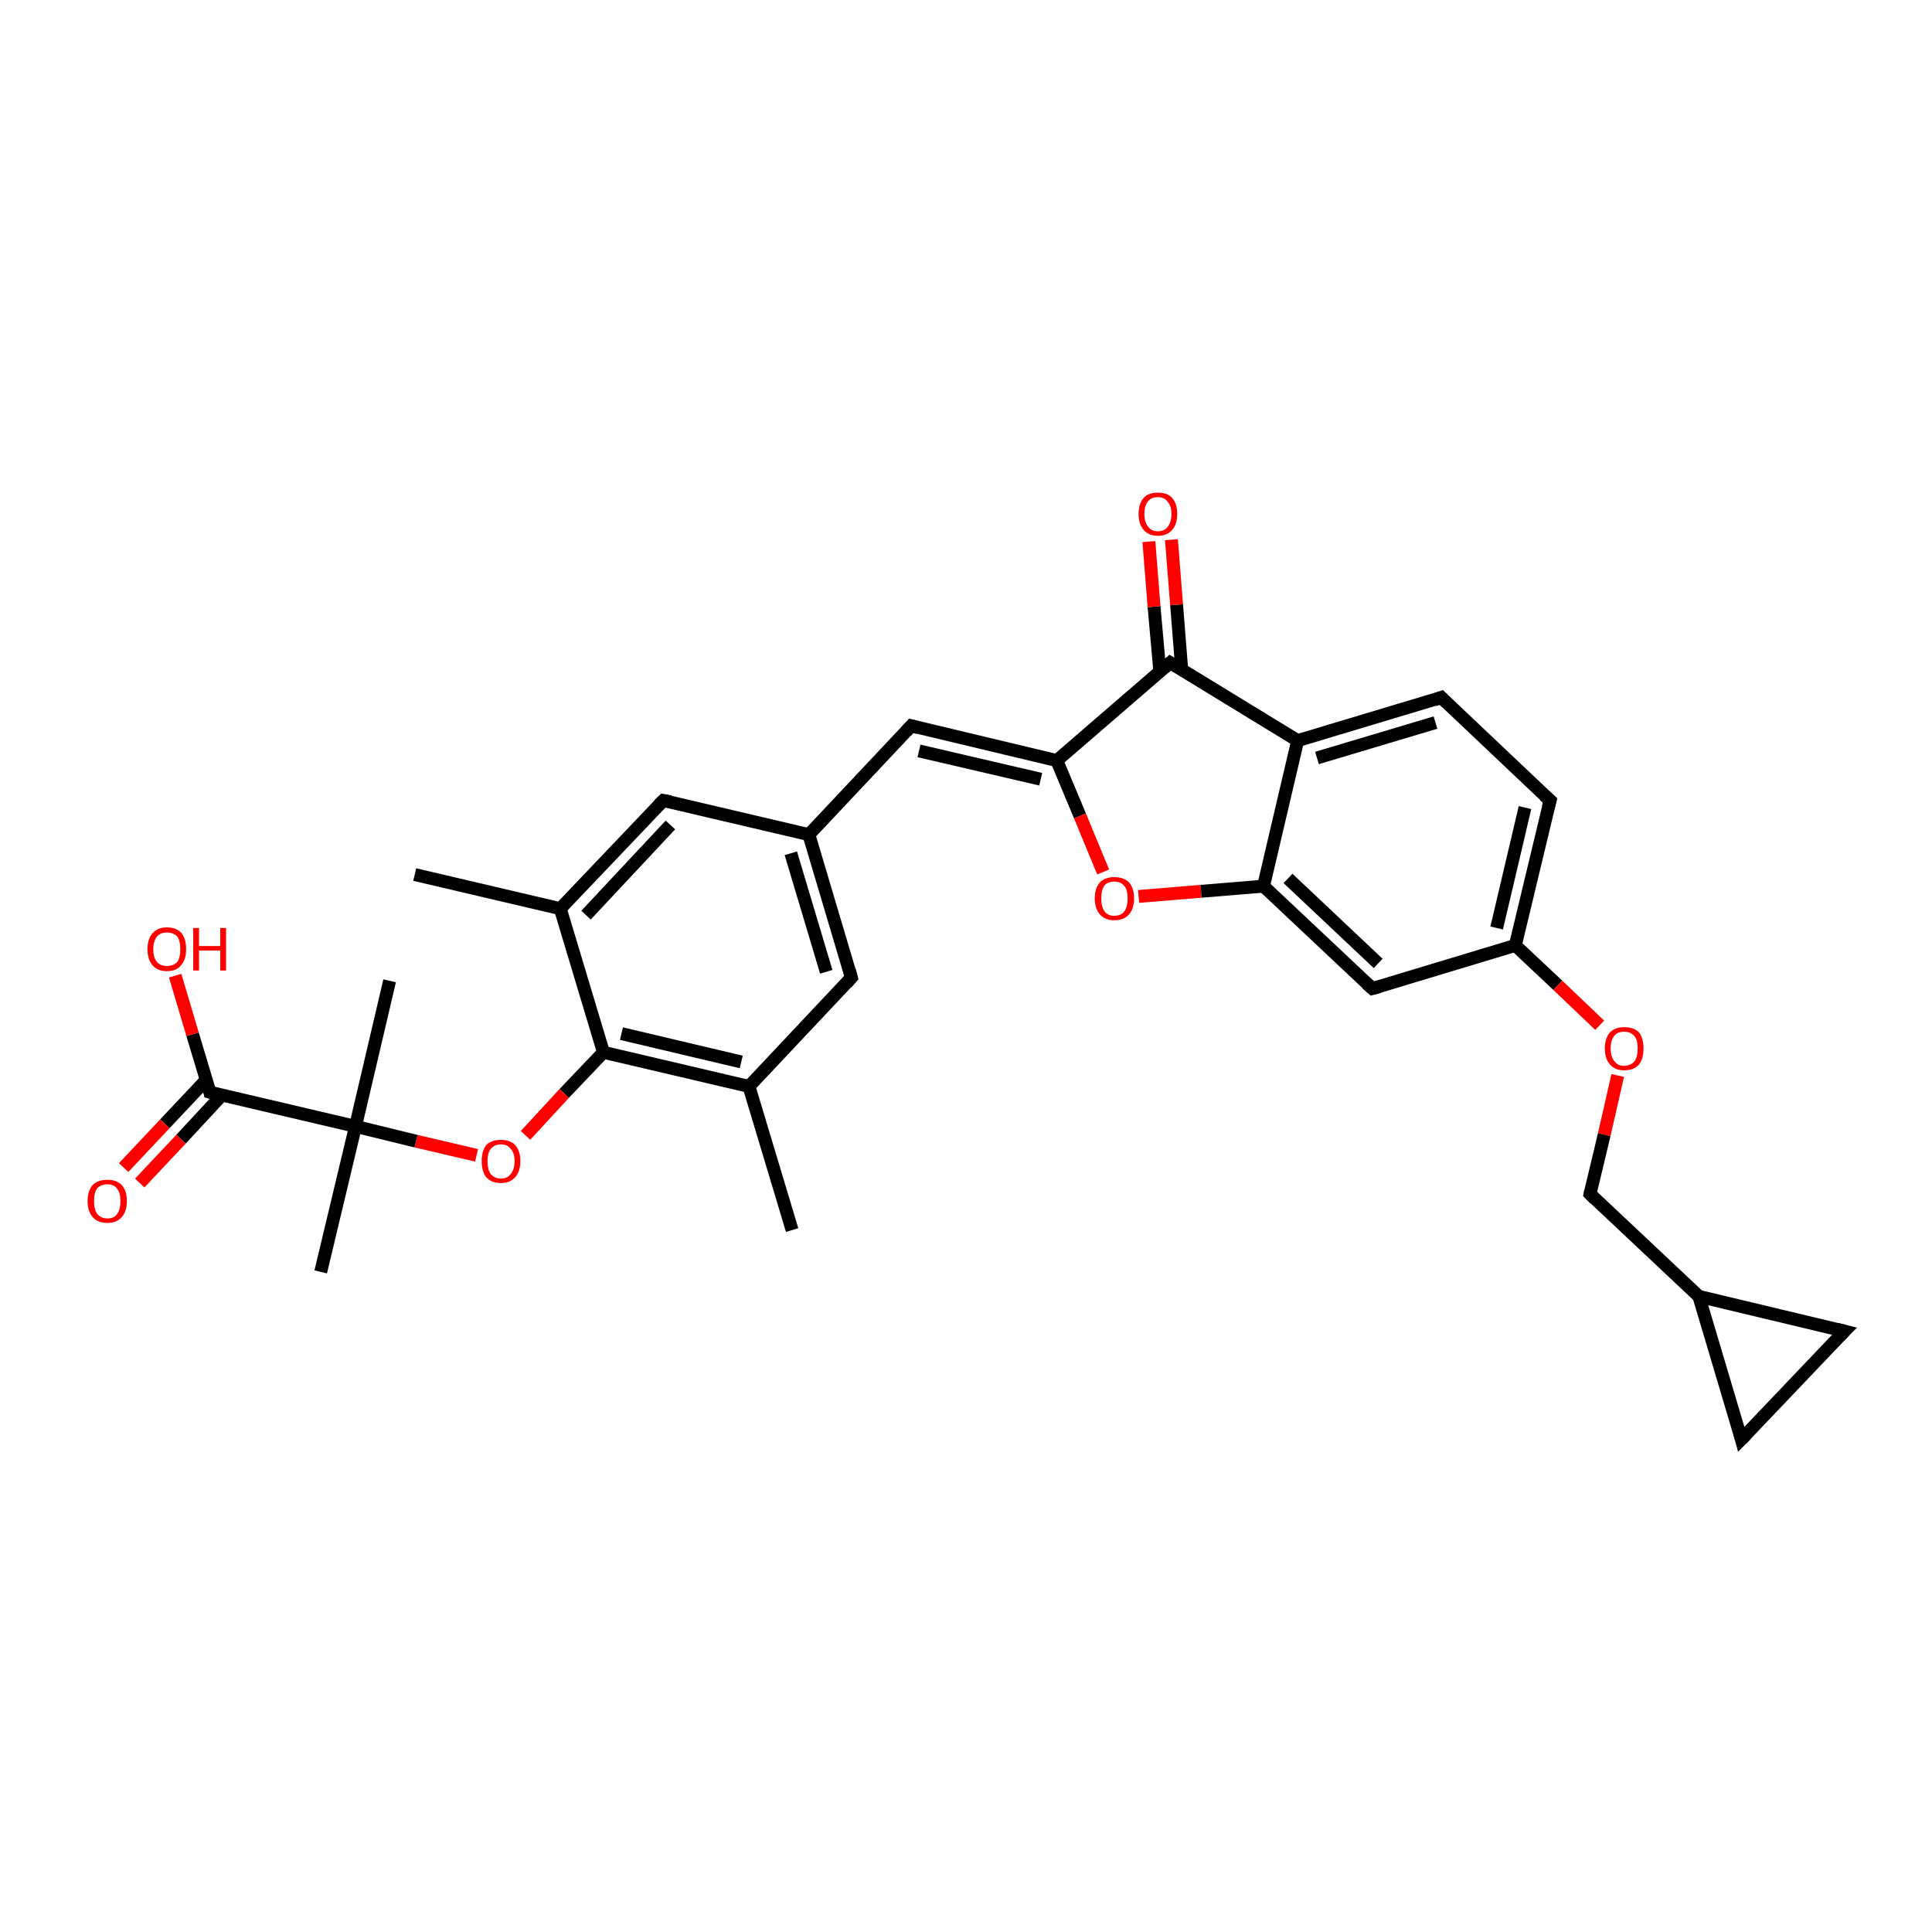 <?xml version='1.0' encoding='iso-8859-1'?>
<svg version='1.1' baseProfile='full'
              xmlns='http://www.w3.org/2000/svg'
                      xmlns:rdkit='http://www.rdkit.org/xml'
                      xmlns:xlink='http://www.w3.org/1999/xlink'
                  xml:space='preserve'
width='300px' height='300px' viewBox='0 0 300 300'>
<!-- END OF HEADER -->
<rect style='opacity:1.0;fill:#FFFFFF;stroke:none' width='300.0' height='300.0' x='0.0' y='0.0'> </rect>
<path class='bond-0 atom-0 atom-1' d='M 64.4,135.8 L 87.0,141.1' style='fill:none;fill-rule:evenodd;stroke:#000000;stroke-width:2.0px;stroke-linecap:butt;stroke-linejoin:miter;stroke-opacity:1' />
<path class='bond-1 atom-1 atom-2' d='M 87.0,141.1 L 103.0,124.3' style='fill:none;fill-rule:evenodd;stroke:#000000;stroke-width:2.0px;stroke-linecap:butt;stroke-linejoin:miter;stroke-opacity:1' />
<path class='bond-1 atom-1 atom-2' d='M 91.0,142.1 L 104.1,128.1' style='fill:none;fill-rule:evenodd;stroke:#000000;stroke-width:2.0px;stroke-linecap:butt;stroke-linejoin:miter;stroke-opacity:1' />
<path class='bond-2 atom-2 atom-3' d='M 103.0,124.3 L 125.6,129.6' style='fill:none;fill-rule:evenodd;stroke:#000000;stroke-width:2.0px;stroke-linecap:butt;stroke-linejoin:miter;stroke-opacity:1' />
<path class='bond-3 atom-3 atom-4' d='M 125.6,129.6 L 141.5,112.7' style='fill:none;fill-rule:evenodd;stroke:#000000;stroke-width:2.0px;stroke-linecap:butt;stroke-linejoin:miter;stroke-opacity:1' />
<path class='bond-4 atom-4 atom-5' d='M 141.5,112.7 L 164.1,118.1' style='fill:none;fill-rule:evenodd;stroke:#000000;stroke-width:2.0px;stroke-linecap:butt;stroke-linejoin:miter;stroke-opacity:1' />
<path class='bond-4 atom-4 atom-5' d='M 142.7,116.6 L 161.6,121.0' style='fill:none;fill-rule:evenodd;stroke:#000000;stroke-width:2.0px;stroke-linecap:butt;stroke-linejoin:miter;stroke-opacity:1' />
<path class='bond-5 atom-5 atom-6' d='M 164.1,118.1 L 167.7,126.7' style='fill:none;fill-rule:evenodd;stroke:#000000;stroke-width:2.0px;stroke-linecap:butt;stroke-linejoin:miter;stroke-opacity:1' />
<path class='bond-5 atom-5 atom-6' d='M 167.7,126.7 L 171.3,135.4' style='fill:none;fill-rule:evenodd;stroke:#FF0000;stroke-width:2.0px;stroke-linecap:butt;stroke-linejoin:miter;stroke-opacity:1' />
<path class='bond-6 atom-6 atom-7' d='M 176.8,139.2 L 186.5,138.4' style='fill:none;fill-rule:evenodd;stroke:#FF0000;stroke-width:2.0px;stroke-linecap:butt;stroke-linejoin:miter;stroke-opacity:1' />
<path class='bond-6 atom-6 atom-7' d='M 186.5,138.4 L 196.2,137.6' style='fill:none;fill-rule:evenodd;stroke:#000000;stroke-width:2.0px;stroke-linecap:butt;stroke-linejoin:miter;stroke-opacity:1' />
<path class='bond-7 atom-7 atom-8' d='M 196.2,137.6 L 213.1,153.5' style='fill:none;fill-rule:evenodd;stroke:#000000;stroke-width:2.0px;stroke-linecap:butt;stroke-linejoin:miter;stroke-opacity:1' />
<path class='bond-7 atom-7 atom-8' d='M 200.0,136.4 L 214.0,149.6' style='fill:none;fill-rule:evenodd;stroke:#000000;stroke-width:2.0px;stroke-linecap:butt;stroke-linejoin:miter;stroke-opacity:1' />
<path class='bond-8 atom-8 atom-9' d='M 213.1,153.5 L 235.3,146.8' style='fill:none;fill-rule:evenodd;stroke:#000000;stroke-width:2.0px;stroke-linecap:butt;stroke-linejoin:miter;stroke-opacity:1' />
<path class='bond-9 atom-9 atom-10' d='M 235.3,146.8 L 241.9,153.0' style='fill:none;fill-rule:evenodd;stroke:#000000;stroke-width:2.0px;stroke-linecap:butt;stroke-linejoin:miter;stroke-opacity:1' />
<path class='bond-9 atom-9 atom-10' d='M 241.9,153.0 L 248.4,159.2' style='fill:none;fill-rule:evenodd;stroke:#FF0000;stroke-width:2.0px;stroke-linecap:butt;stroke-linejoin:miter;stroke-opacity:1' />
<path class='bond-10 atom-10 atom-11' d='M 251.2,167.0 L 249.1,176.2' style='fill:none;fill-rule:evenodd;stroke:#FF0000;stroke-width:2.0px;stroke-linecap:butt;stroke-linejoin:miter;stroke-opacity:1' />
<path class='bond-10 atom-10 atom-11' d='M 249.1,176.2 L 246.9,185.4' style='fill:none;fill-rule:evenodd;stroke:#000000;stroke-width:2.0px;stroke-linecap:butt;stroke-linejoin:miter;stroke-opacity:1' />
<path class='bond-11 atom-11 atom-12' d='M 246.9,185.4 L 263.8,201.3' style='fill:none;fill-rule:evenodd;stroke:#000000;stroke-width:2.0px;stroke-linecap:butt;stroke-linejoin:miter;stroke-opacity:1' />
<path class='bond-12 atom-12 atom-13' d='M 263.8,201.3 L 286.4,206.7' style='fill:none;fill-rule:evenodd;stroke:#000000;stroke-width:2.0px;stroke-linecap:butt;stroke-linejoin:miter;stroke-opacity:1' />
<path class='bond-13 atom-13 atom-14' d='M 286.4,206.7 L 270.4,223.5' style='fill:none;fill-rule:evenodd;stroke:#000000;stroke-width:2.0px;stroke-linecap:butt;stroke-linejoin:miter;stroke-opacity:1' />
<path class='bond-14 atom-9 atom-15' d='M 235.3,146.8 L 240.7,124.3' style='fill:none;fill-rule:evenodd;stroke:#000000;stroke-width:2.0px;stroke-linecap:butt;stroke-linejoin:miter;stroke-opacity:1' />
<path class='bond-14 atom-9 atom-15' d='M 232.4,144.1 L 236.8,125.4' style='fill:none;fill-rule:evenodd;stroke:#000000;stroke-width:2.0px;stroke-linecap:butt;stroke-linejoin:miter;stroke-opacity:1' />
<path class='bond-15 atom-15 atom-16' d='M 240.7,124.3 L 223.8,108.3' style='fill:none;fill-rule:evenodd;stroke:#000000;stroke-width:2.0px;stroke-linecap:butt;stroke-linejoin:miter;stroke-opacity:1' />
<path class='bond-16 atom-16 atom-17' d='M 223.8,108.3 L 201.5,115.0' style='fill:none;fill-rule:evenodd;stroke:#000000;stroke-width:2.0px;stroke-linecap:butt;stroke-linejoin:miter;stroke-opacity:1' />
<path class='bond-16 atom-16 atom-17' d='M 222.9,112.2 L 204.5,117.7' style='fill:none;fill-rule:evenodd;stroke:#000000;stroke-width:2.0px;stroke-linecap:butt;stroke-linejoin:miter;stroke-opacity:1' />
<path class='bond-17 atom-17 atom-18' d='M 201.5,115.0 L 181.7,102.9' style='fill:none;fill-rule:evenodd;stroke:#000000;stroke-width:2.0px;stroke-linecap:butt;stroke-linejoin:miter;stroke-opacity:1' />
<path class='bond-18 atom-18 atom-19' d='M 183.5,104.0 L 182.7,93.9' style='fill:none;fill-rule:evenodd;stroke:#000000;stroke-width:2.0px;stroke-linecap:butt;stroke-linejoin:miter;stroke-opacity:1' />
<path class='bond-18 atom-18 atom-19' d='M 182.7,93.9 L 181.9,83.8' style='fill:none;fill-rule:evenodd;stroke:#FF0000;stroke-width:2.0px;stroke-linecap:butt;stroke-linejoin:miter;stroke-opacity:1' />
<path class='bond-18 atom-18 atom-19' d='M 180.1,104.3 L 179.2,94.2' style='fill:none;fill-rule:evenodd;stroke:#000000;stroke-width:2.0px;stroke-linecap:butt;stroke-linejoin:miter;stroke-opacity:1' />
<path class='bond-18 atom-18 atom-19' d='M 179.2,94.2 L 178.4,84.1' style='fill:none;fill-rule:evenodd;stroke:#FF0000;stroke-width:2.0px;stroke-linecap:butt;stroke-linejoin:miter;stroke-opacity:1' />
<path class='bond-19 atom-3 atom-20' d='M 125.6,129.6 L 132.2,151.8' style='fill:none;fill-rule:evenodd;stroke:#000000;stroke-width:2.0px;stroke-linecap:butt;stroke-linejoin:miter;stroke-opacity:1' />
<path class='bond-19 atom-3 atom-20' d='M 122.8,132.5 L 128.3,150.9' style='fill:none;fill-rule:evenodd;stroke:#000000;stroke-width:2.0px;stroke-linecap:butt;stroke-linejoin:miter;stroke-opacity:1' />
<path class='bond-20 atom-20 atom-21' d='M 132.2,151.8 L 116.3,168.7' style='fill:none;fill-rule:evenodd;stroke:#000000;stroke-width:2.0px;stroke-linecap:butt;stroke-linejoin:miter;stroke-opacity:1' />
<path class='bond-21 atom-21 atom-22' d='M 116.3,168.7 L 123.0,191.0' style='fill:none;fill-rule:evenodd;stroke:#000000;stroke-width:2.0px;stroke-linecap:butt;stroke-linejoin:miter;stroke-opacity:1' />
<path class='bond-22 atom-21 atom-23' d='M 116.3,168.7 L 93.7,163.4' style='fill:none;fill-rule:evenodd;stroke:#000000;stroke-width:2.0px;stroke-linecap:butt;stroke-linejoin:miter;stroke-opacity:1' />
<path class='bond-22 atom-21 atom-23' d='M 115.1,164.9 L 96.5,160.5' style='fill:none;fill-rule:evenodd;stroke:#000000;stroke-width:2.0px;stroke-linecap:butt;stroke-linejoin:miter;stroke-opacity:1' />
<path class='bond-23 atom-23 atom-24' d='M 93.7,163.4 L 87.6,169.8' style='fill:none;fill-rule:evenodd;stroke:#000000;stroke-width:2.0px;stroke-linecap:butt;stroke-linejoin:miter;stroke-opacity:1' />
<path class='bond-23 atom-23 atom-24' d='M 87.6,169.8 L 81.6,176.3' style='fill:none;fill-rule:evenodd;stroke:#FF0000;stroke-width:2.0px;stroke-linecap:butt;stroke-linejoin:miter;stroke-opacity:1' />
<path class='bond-24 atom-24 atom-25' d='M 74.0,179.4 L 64.6,177.2' style='fill:none;fill-rule:evenodd;stroke:#FF0000;stroke-width:2.0px;stroke-linecap:butt;stroke-linejoin:miter;stroke-opacity:1' />
<path class='bond-24 atom-24 atom-25' d='M 64.6,177.2 L 55.2,174.9' style='fill:none;fill-rule:evenodd;stroke:#000000;stroke-width:2.0px;stroke-linecap:butt;stroke-linejoin:miter;stroke-opacity:1' />
<path class='bond-25 atom-25 atom-26' d='M 55.2,174.9 L 49.8,197.5' style='fill:none;fill-rule:evenodd;stroke:#000000;stroke-width:2.0px;stroke-linecap:butt;stroke-linejoin:miter;stroke-opacity:1' />
<path class='bond-26 atom-25 atom-27' d='M 55.2,174.9 L 60.5,152.3' style='fill:none;fill-rule:evenodd;stroke:#000000;stroke-width:2.0px;stroke-linecap:butt;stroke-linejoin:miter;stroke-opacity:1' />
<path class='bond-27 atom-25 atom-28' d='M 55.2,174.9 L 32.6,169.6' style='fill:none;fill-rule:evenodd;stroke:#000000;stroke-width:2.0px;stroke-linecap:butt;stroke-linejoin:miter;stroke-opacity:1' />
<path class='bond-28 atom-28 atom-29' d='M 32.6,169.6 L 29.9,160.6' style='fill:none;fill-rule:evenodd;stroke:#000000;stroke-width:2.0px;stroke-linecap:butt;stroke-linejoin:miter;stroke-opacity:1' />
<path class='bond-28 atom-28 atom-29' d='M 29.9,160.6 L 27.2,151.5' style='fill:none;fill-rule:evenodd;stroke:#FF0000;stroke-width:2.0px;stroke-linecap:butt;stroke-linejoin:miter;stroke-opacity:1' />
<path class='bond-29 atom-28 atom-30' d='M 32.0,167.7 L 25.6,174.5' style='fill:none;fill-rule:evenodd;stroke:#000000;stroke-width:2.0px;stroke-linecap:butt;stroke-linejoin:miter;stroke-opacity:1' />
<path class='bond-29 atom-28 atom-30' d='M 25.6,174.5 L 19.2,181.3' style='fill:none;fill-rule:evenodd;stroke:#FF0000;stroke-width:2.0px;stroke-linecap:butt;stroke-linejoin:miter;stroke-opacity:1' />
<path class='bond-29 atom-28 atom-30' d='M 34.5,170.0 L 28.1,176.9' style='fill:none;fill-rule:evenodd;stroke:#000000;stroke-width:2.0px;stroke-linecap:butt;stroke-linejoin:miter;stroke-opacity:1' />
<path class='bond-29 atom-28 atom-30' d='M 28.1,176.9 L 21.7,183.7' style='fill:none;fill-rule:evenodd;stroke:#FF0000;stroke-width:2.0px;stroke-linecap:butt;stroke-linejoin:miter;stroke-opacity:1' />
<path class='bond-30 atom-23 atom-1' d='M 93.7,163.4 L 87.0,141.1' style='fill:none;fill-rule:evenodd;stroke:#000000;stroke-width:2.0px;stroke-linecap:butt;stroke-linejoin:miter;stroke-opacity:1' />
<path class='bond-31 atom-18 atom-5' d='M 181.7,102.9 L 164.1,118.1' style='fill:none;fill-rule:evenodd;stroke:#000000;stroke-width:2.0px;stroke-linecap:butt;stroke-linejoin:miter;stroke-opacity:1' />
<path class='bond-32 atom-17 atom-7' d='M 201.5,115.0 L 196.2,137.6' style='fill:none;fill-rule:evenodd;stroke:#000000;stroke-width:2.0px;stroke-linecap:butt;stroke-linejoin:miter;stroke-opacity:1' />
<path class='bond-33 atom-14 atom-12' d='M 270.4,223.5 L 263.8,201.3' style='fill:none;fill-rule:evenodd;stroke:#000000;stroke-width:2.0px;stroke-linecap:butt;stroke-linejoin:miter;stroke-opacity:1' />
<path d='M 102.2,125.1 L 103.0,124.3 L 104.1,124.5' style='fill:none;stroke:#000000;stroke-width:2.0px;stroke-linecap:butt;stroke-linejoin:miter;stroke-opacity:1;' />
<path d='M 140.7,113.6 L 141.5,112.7 L 142.6,113.0' style='fill:none;stroke:#000000;stroke-width:2.0px;stroke-linecap:butt;stroke-linejoin:miter;stroke-opacity:1;' />
<path d='M 212.2,152.7 L 213.1,153.5 L 214.2,153.2' style='fill:none;stroke:#000000;stroke-width:2.0px;stroke-linecap:butt;stroke-linejoin:miter;stroke-opacity:1;' />
<path d='M 247.0,184.9 L 246.9,185.4 L 247.7,186.2' style='fill:none;stroke:#000000;stroke-width:2.0px;stroke-linecap:butt;stroke-linejoin:miter;stroke-opacity:1;' />
<path d='M 285.2,206.4 L 286.4,206.7 L 285.6,207.5' style='fill:none;stroke:#000000;stroke-width:2.0px;stroke-linecap:butt;stroke-linejoin:miter;stroke-opacity:1;' />
<path d='M 271.2,222.7 L 270.4,223.5 L 270.1,222.4' style='fill:none;stroke:#000000;stroke-width:2.0px;stroke-linecap:butt;stroke-linejoin:miter;stroke-opacity:1;' />
<path d='M 240.4,125.4 L 240.7,124.3 L 239.8,123.5' style='fill:none;stroke:#000000;stroke-width:2.0px;stroke-linecap:butt;stroke-linejoin:miter;stroke-opacity:1;' />
<path d='M 224.6,109.1 L 223.8,108.3 L 222.7,108.7' style='fill:none;stroke:#000000;stroke-width:2.0px;stroke-linecap:butt;stroke-linejoin:miter;stroke-opacity:1;' />
<path d='M 182.7,103.5 L 181.7,102.9 L 180.8,103.7' style='fill:none;stroke:#000000;stroke-width:2.0px;stroke-linecap:butt;stroke-linejoin:miter;stroke-opacity:1;' />
<path d='M 131.9,150.7 L 132.2,151.8 L 131.4,152.7' style='fill:none;stroke:#000000;stroke-width:2.0px;stroke-linecap:butt;stroke-linejoin:miter;stroke-opacity:1;' />
<path d='M 33.7,169.9 L 32.6,169.6 L 32.5,169.1' style='fill:none;stroke:#000000;stroke-width:2.0px;stroke-linecap:butt;stroke-linejoin:miter;stroke-opacity:1;' />
<path class='atom-6' d='M 170.0 139.5
Q 170.0 137.9, 170.8 137.0
Q 171.6 136.2, 173.0 136.2
Q 174.5 136.2, 175.3 137.0
Q 176.1 137.9, 176.1 139.5
Q 176.1 141.1, 175.3 142.0
Q 174.5 142.9, 173.0 142.9
Q 171.6 142.9, 170.8 142.0
Q 170.0 141.1, 170.0 139.5
M 173.0 142.2
Q 174.1 142.2, 174.6 141.5
Q 175.1 140.8, 175.1 139.5
Q 175.1 138.2, 174.6 137.6
Q 174.1 136.9, 173.0 136.9
Q 172.0 136.9, 171.5 137.5
Q 171.0 138.2, 171.0 139.5
Q 171.0 140.8, 171.5 141.5
Q 172.0 142.2, 173.0 142.2
' fill='#FF0000'/>
<path class='atom-10' d='M 249.2 162.8
Q 249.2 161.2, 250.0 160.3
Q 250.8 159.5, 252.2 159.5
Q 253.7 159.5, 254.5 160.3
Q 255.2 161.2, 255.2 162.8
Q 255.2 164.4, 254.5 165.3
Q 253.7 166.2, 252.2 166.2
Q 250.8 166.2, 250.0 165.3
Q 249.2 164.4, 249.2 162.8
M 252.2 165.5
Q 253.2 165.5, 253.8 164.8
Q 254.3 164.1, 254.3 162.8
Q 254.3 161.5, 253.8 160.9
Q 253.2 160.2, 252.2 160.2
Q 251.2 160.2, 250.7 160.8
Q 250.1 161.5, 250.1 162.8
Q 250.1 164.1, 250.7 164.8
Q 251.2 165.5, 252.2 165.5
' fill='#FF0000'/>
<path class='atom-19' d='M 176.8 79.8
Q 176.8 78.2, 177.6 77.3
Q 178.3 76.5, 179.8 76.5
Q 181.3 76.5, 182.0 77.3
Q 182.8 78.2, 182.8 79.8
Q 182.8 81.4, 182.0 82.3
Q 181.2 83.2, 179.8 83.2
Q 178.4 83.2, 177.6 82.3
Q 176.8 81.4, 176.8 79.8
M 179.8 82.5
Q 180.8 82.5, 181.3 81.8
Q 181.9 81.1, 181.9 79.8
Q 181.9 78.5, 181.3 77.9
Q 180.8 77.2, 179.8 77.2
Q 178.8 77.2, 178.3 77.8
Q 177.7 78.5, 177.7 79.8
Q 177.7 81.1, 178.3 81.8
Q 178.8 82.5, 179.8 82.5
' fill='#FF0000'/>
<path class='atom-24' d='M 74.8 180.3
Q 74.8 178.7, 75.5 177.8
Q 76.3 177.0, 77.8 177.0
Q 79.2 177.0, 80.0 177.8
Q 80.8 178.7, 80.8 180.3
Q 80.8 181.9, 80.0 182.8
Q 79.2 183.7, 77.8 183.7
Q 76.3 183.7, 75.5 182.8
Q 74.8 181.9, 74.8 180.3
M 77.8 183.0
Q 78.8 183.0, 79.3 182.3
Q 79.9 181.6, 79.9 180.3
Q 79.9 179.0, 79.3 178.4
Q 78.8 177.7, 77.8 177.7
Q 76.8 177.7, 76.2 178.4
Q 75.7 179.0, 75.7 180.3
Q 75.7 181.6, 76.2 182.3
Q 76.8 183.0, 77.8 183.0
' fill='#FF0000'/>
<path class='atom-29' d='M 22.9 147.4
Q 22.9 145.8, 23.7 144.9
Q 24.5 144.0, 25.9 144.0
Q 27.4 144.0, 28.2 144.9
Q 28.9 145.8, 28.9 147.4
Q 28.9 149.0, 28.1 149.9
Q 27.4 150.8, 25.9 150.8
Q 24.5 150.8, 23.7 149.9
Q 22.9 149.0, 22.9 147.4
M 25.9 150.0
Q 26.9 150.0, 27.5 149.4
Q 28.0 148.7, 28.0 147.4
Q 28.0 146.1, 27.5 145.4
Q 26.9 144.8, 25.9 144.8
Q 24.9 144.8, 24.4 145.4
Q 23.8 146.1, 23.8 147.4
Q 23.8 148.7, 24.4 149.4
Q 24.9 150.0, 25.9 150.0
' fill='#FF0000'/>
<path class='atom-29' d='M 30.0 144.1
L 30.9 144.1
L 30.9 146.9
L 34.2 146.9
L 34.2 144.1
L 35.1 144.1
L 35.1 150.7
L 34.2 150.7
L 34.2 147.6
L 30.9 147.6
L 30.9 150.7
L 30.0 150.7
L 30.0 144.1
' fill='#FF0000'/>
<path class='atom-30' d='M 13.6 186.5
Q 13.6 184.9, 14.4 184.0
Q 15.2 183.2, 16.7 183.2
Q 18.1 183.2, 18.9 184.0
Q 19.7 184.9, 19.7 186.5
Q 19.7 188.1, 18.9 189.0
Q 18.1 189.9, 16.7 189.9
Q 15.2 189.9, 14.4 189.0
Q 13.6 188.1, 13.6 186.5
M 16.7 189.2
Q 17.7 189.2, 18.2 188.5
Q 18.7 187.8, 18.7 186.5
Q 18.7 185.2, 18.2 184.6
Q 17.7 183.9, 16.7 183.9
Q 15.7 183.9, 15.1 184.5
Q 14.6 185.2, 14.6 186.5
Q 14.6 187.8, 15.1 188.5
Q 15.7 189.2, 16.7 189.2
' fill='#FF0000'/>
</svg>
